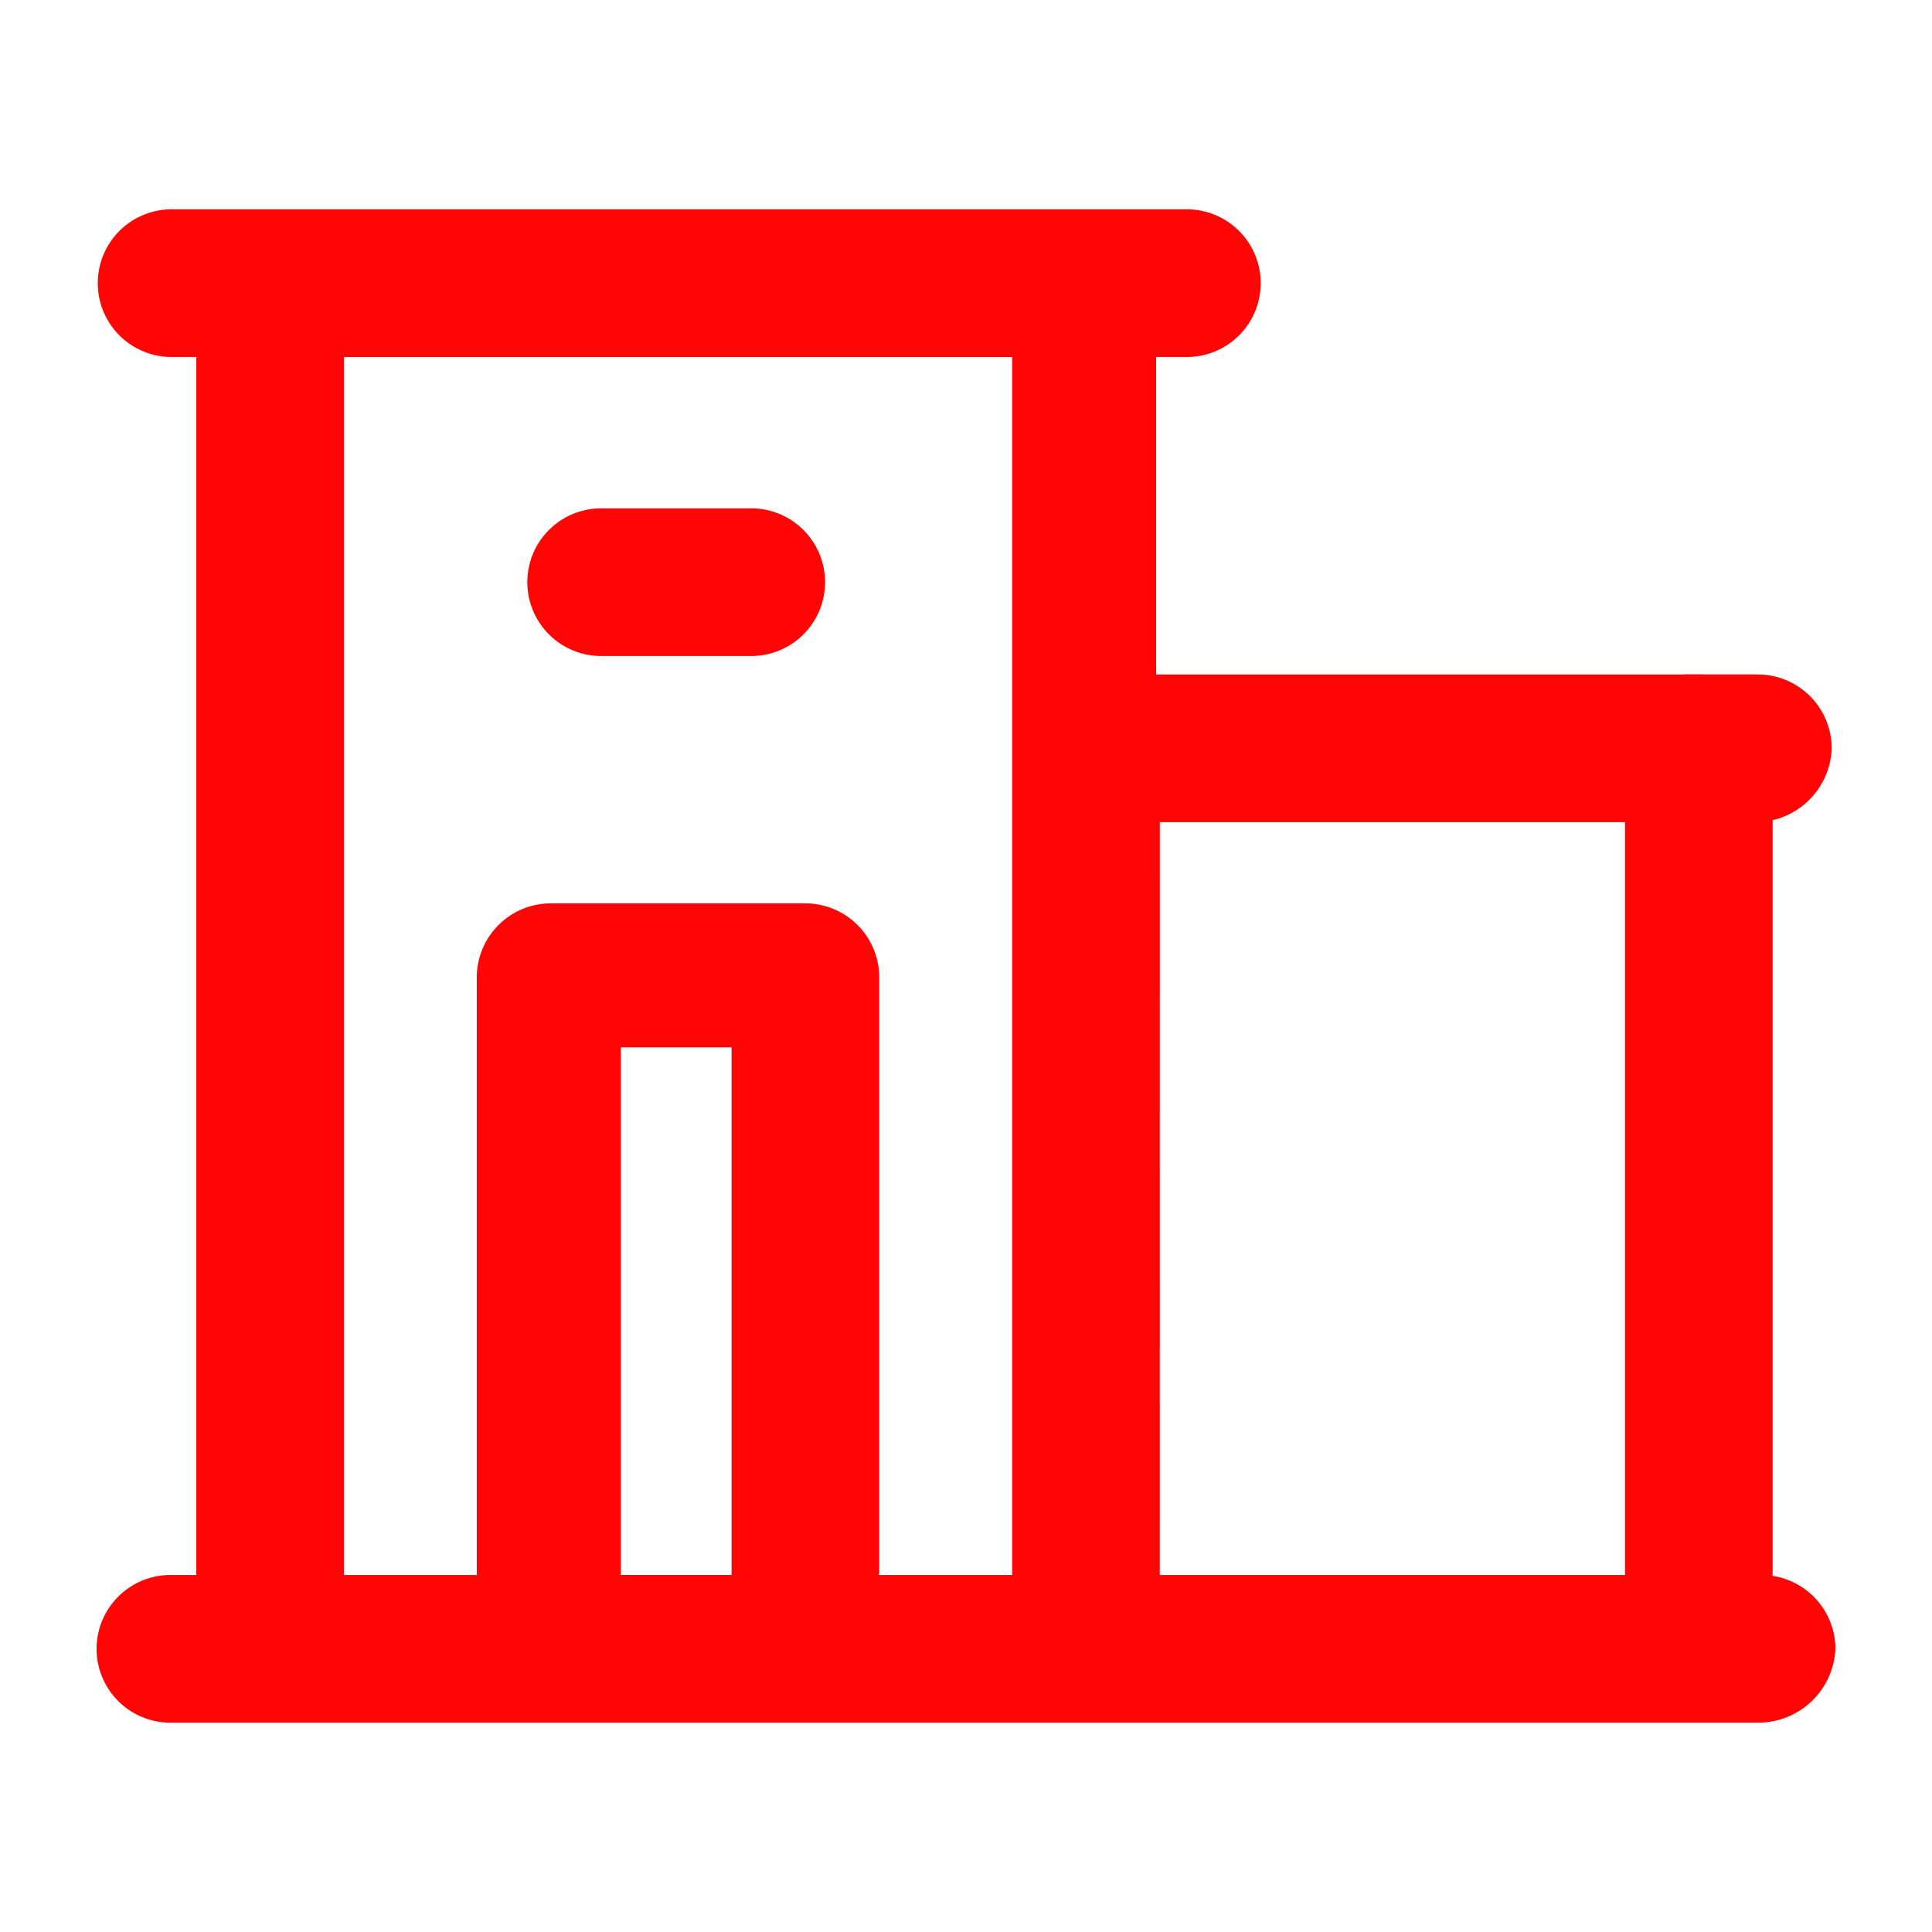 <?xml version="1.0" encoding="utf-8"?>
<svg id="Groupe_1018" data-name="Groupe 1018" xmlns="http://www.w3.org/2000/svg" xmlns:xlink="http://www.w3.org/1999/xlink" width="100" height="100" viewBox="0 0 100 100">
  <defs>
    <style>
      .cls-1 {
        fill: #ff0505;
      }

      .cls-2 {
        clip-path: url(#clip-path);
      }
    </style>
    <clipPath id="clip-path">
      <rect id="Rectangle_1425" data-name="Rectangle 1425" class="cls-1" width="100" height="100"/>
    </clipPath>
  </defs>
  <g id="Groupe_1017" data-name="Groupe 1017" class="cls-2">
    <path id="Tracé_1383" data-name="Tracé 1383" class="cls-1" d="M56.019,85.165H13.981a3.833,3.833,0,0,1-3.822-3.821v-66.5a3.833,3.833,0,0,1,3.822-3.822H56.019a3.833,3.833,0,0,1,3.822,3.822V81.535a3.674,3.674,0,0,1-3.822,3.63M17.8,81.713H52.388V18.477H17.8Z"/>
    <path id="Tracé_1384" data-name="Tracé 1384" class="cls-1" d="M61.369,18.478H8.821a3.822,3.822,0,0,1,0-7.643H61.369a3.822,3.822,0,1,1,0,7.643"/>
    <path id="Tracé_1385" data-name="Tracé 1385" class="cls-1" d="M87.93,85.165H56.4a3.832,3.832,0,0,1-3.821-3.821V38.732A3.832,3.832,0,0,1,56.4,34.911H87.93a3.833,3.833,0,0,1,3.822,3.821v42.8a3.925,3.925,0,0,1-3.822,3.63m-27.9-3.452H84.108V42.554H60.032Z"/>
    <path id="Tracé_1386" data-name="Tracé 1386" class="cls-1" d="M90.987,42.554h-3.63a3.822,3.822,0,0,1,0-7.644h3.63a3.833,3.833,0,0,1,3.822,3.822,3.963,3.963,0,0,1-3.822,3.822"/>
    <path id="Tracé_1387" data-name="Tracé 1387" class="cls-1" d="M90.987,89.166H8.821a3.822,3.822,0,0,1,0-7.644H91.178A3.833,3.833,0,0,1,95,85.344a4,4,0,0,1-4.013,3.822"/>
    <path id="Tracé_1388" data-name="Tracé 1388" class="cls-1" d="M41.688,85.165H28.5a3.833,3.833,0,0,1-3.822-3.821V50.58A3.833,3.833,0,0,1,28.5,46.758H41.688a3.832,3.832,0,0,1,3.821,3.822V81.344a4.1,4.1,0,0,1-3.821,3.821m-9.554-3.643h5.732V54.21H32.134Z"/>
    <path id="Tracé_1389" data-name="Tracé 1389" class="cls-1" d="M38.821,33.955H31.178a3.822,3.822,0,1,1,0-7.643h7.643a3.822,3.822,0,1,1,0,7.643"/>
  </g>
</svg>
